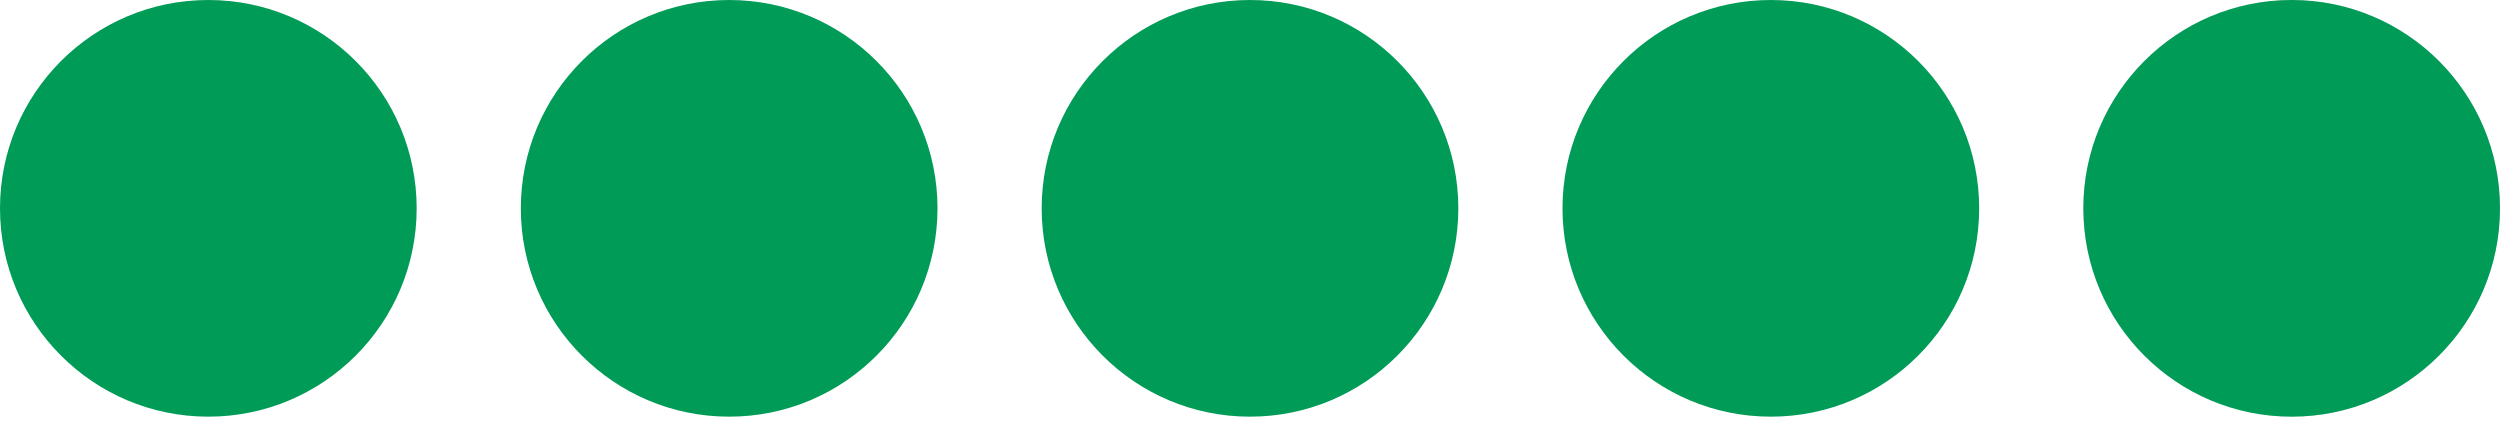 <svg width="57" height="10" viewBox="0 0 57 10" fill="none" xmlns="http://www.w3.org/2000/svg">
<circle cx="4.75" cy="4.75" r="4.75" fill="#009B56"/>
<circle cx="16.625" cy="4.75" r="4.75" fill="#009B56"/>
<circle cx="28.5" cy="4.75" r="4.75" fill="#009B56"/>
<circle cx="40.375" cy="4.75" r="4.75" fill="#009B56"/>
<circle cx="52.25" cy="4.75" r="4.75" fill="black" fill-opacity="0.1"/>
<circle cx="52.25" cy="4.75" r="4.75" fill="#009B56"/>
</svg>

